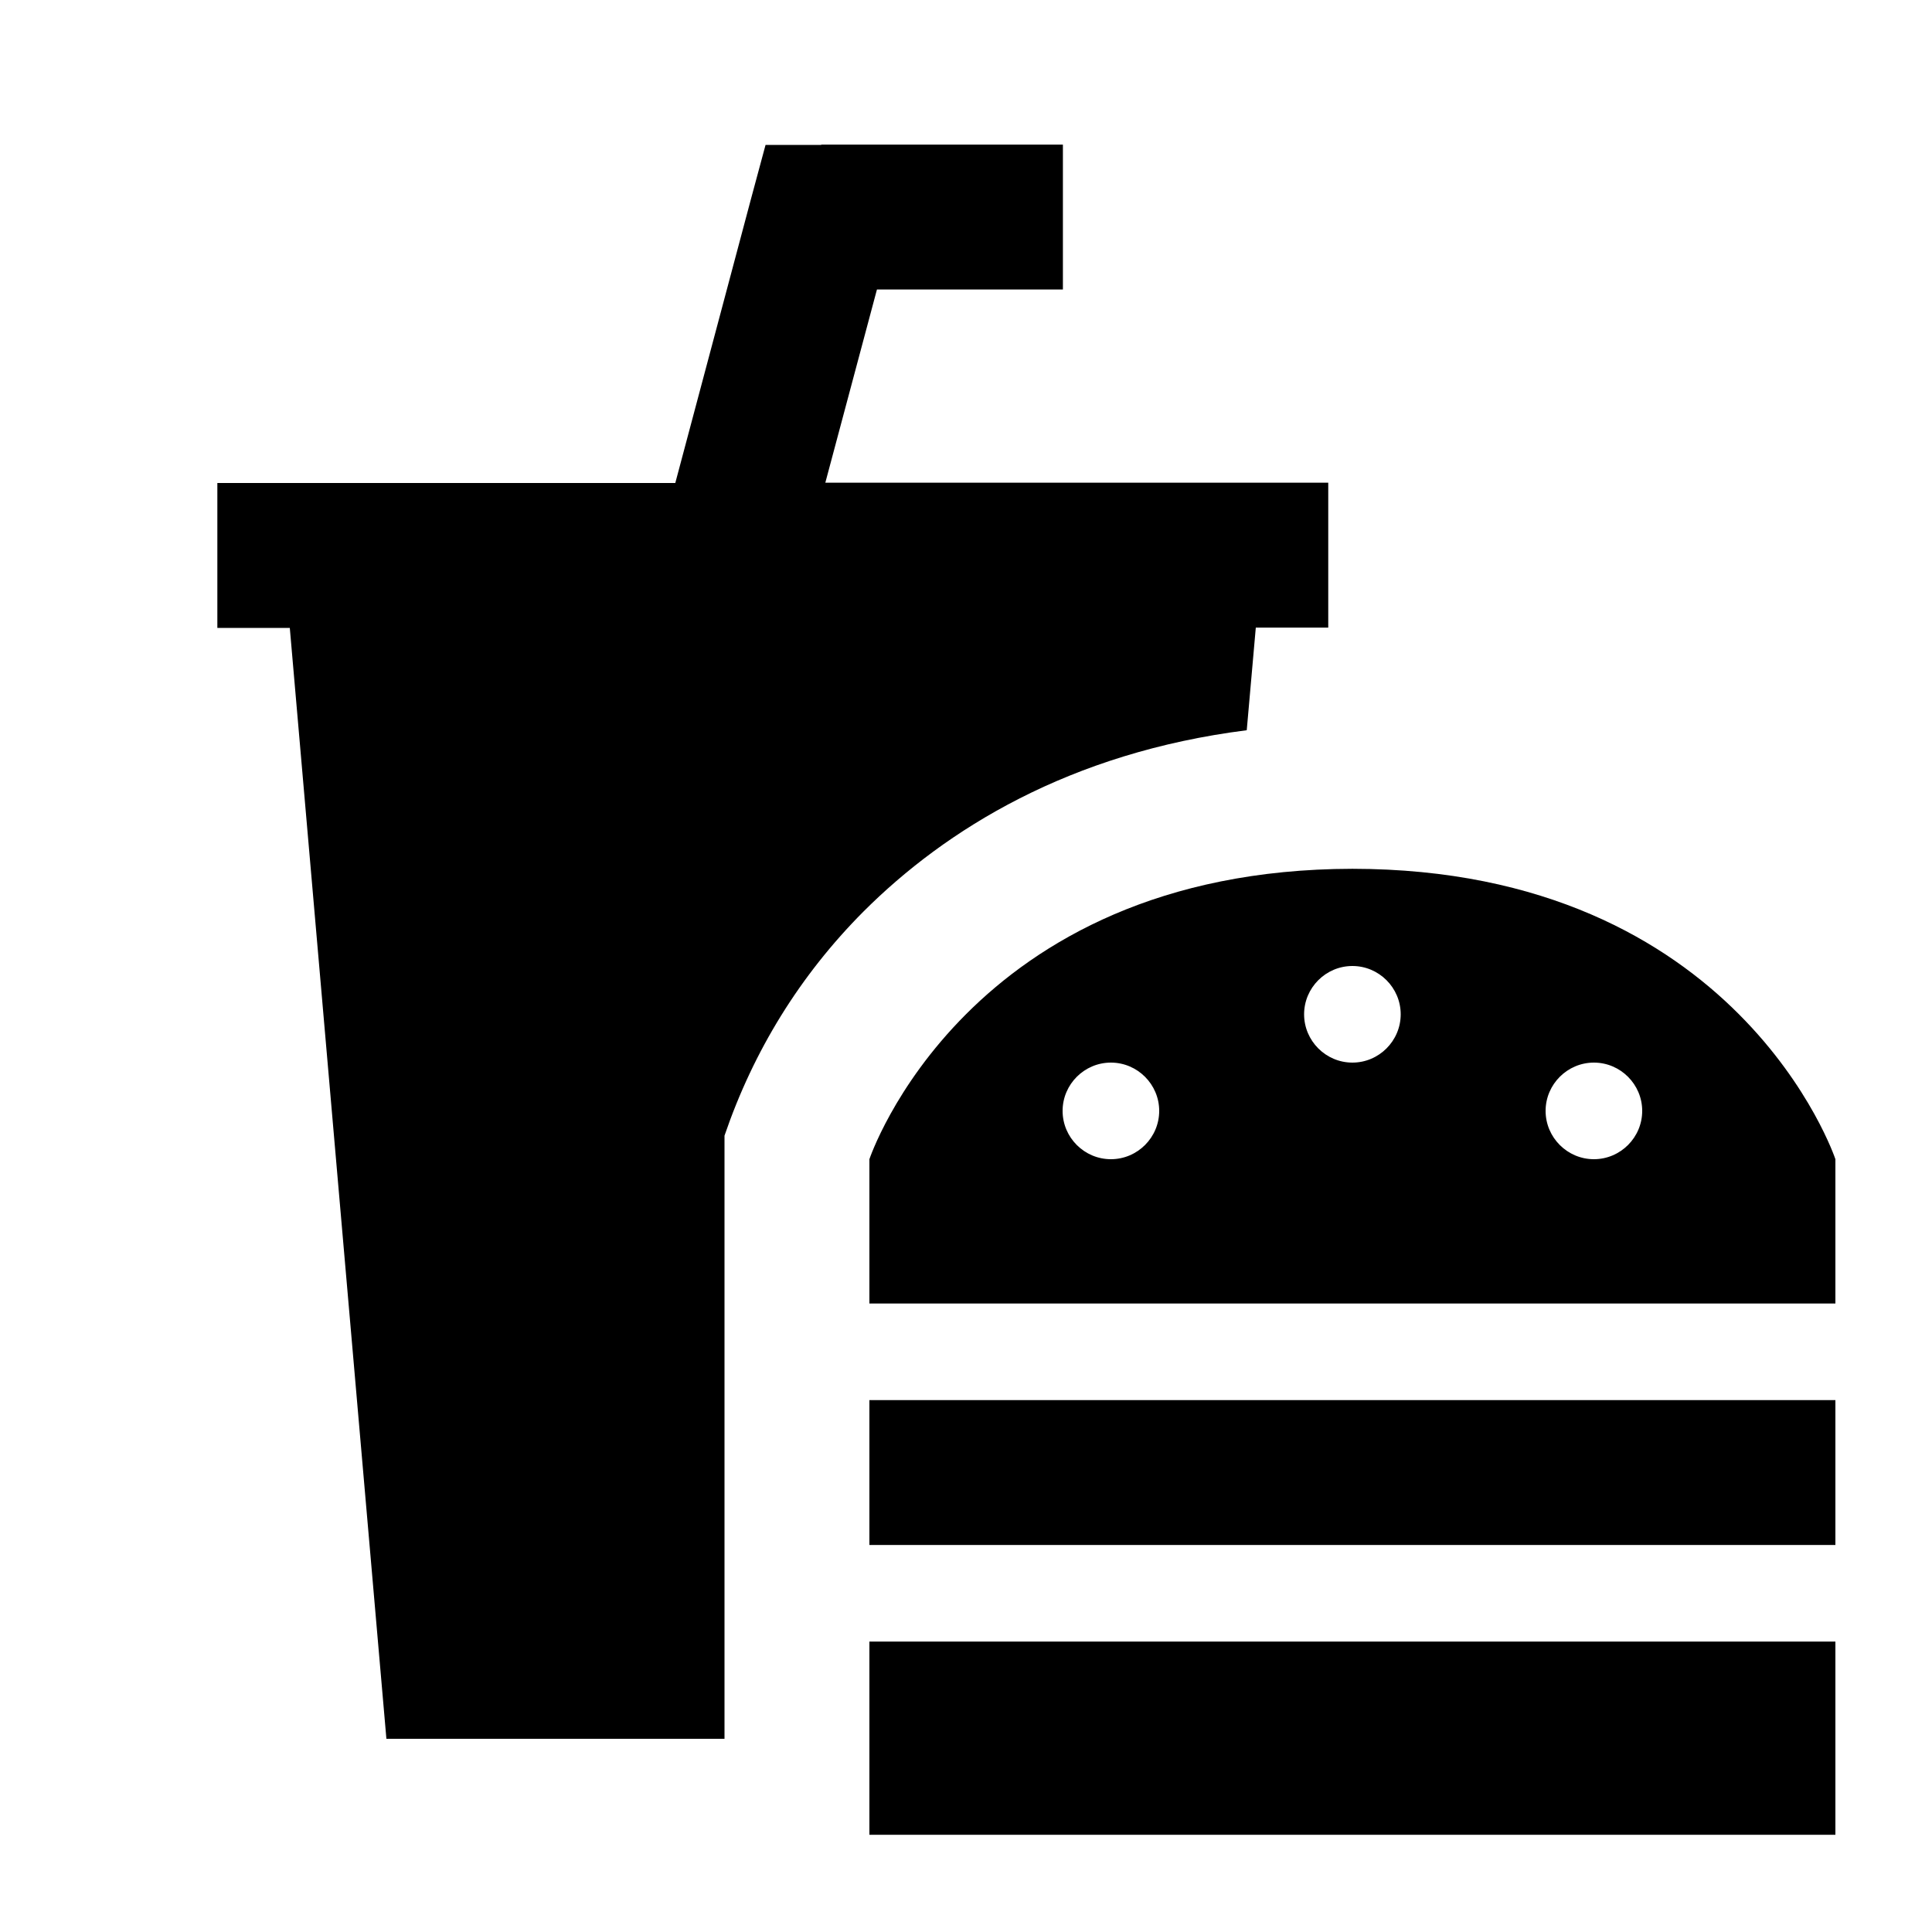 <svg xmlns="http://www.w3.org/2000/svg" viewBox="0 0 640 640"><!--! Font Awesome Pro 7.1.0 by @fontawesome - https://fontawesome.com License - https://fontawesome.com/license (Commercial License) Copyright 2025 Fonticons, Inc. --><path fill="currentColor" d="M272 48L253.6 48L248.8 65.8L223.7 160L72 160L72 208L96 208L128 576L240 576L240 376.2C249.6 348.1 265 323.1 286 302C313.3 274.7 354.4 249.3 413 241.9L416 207.9L440 207.9L440 159.9L273.4 159.9L290.5 95.9L352.1 95.9L352.1 47.9L272.1 47.9zM288 607.8L608 607.8L608 543.8L288 543.8L288 607.8zM608 384C608 384 576 287.9 448 287.8C320 288 288 384 288 384L288 431.8L608 431.8L608 384zM608 511.8L608 463.8L288 463.8L288 511.8L608 511.8zM432 336C432 327.2 439.2 320 448 320C456.8 320 464 327.2 464 336C464 344.8 456.8 352 448 352C439.2 352 432 344.8 432 336zM368 352C376.8 352 384 359.2 384 368C384 376.8 376.8 384 368 384C359.2 384 352 376.8 352 368C352 359.2 359.2 352 368 352zM512 368C512 359.2 519.2 352 528 352C536.8 352 544 359.2 544 368C544 376.8 536.8 384 528 384C519.2 384 512 376.8 512 368z"/></svg>